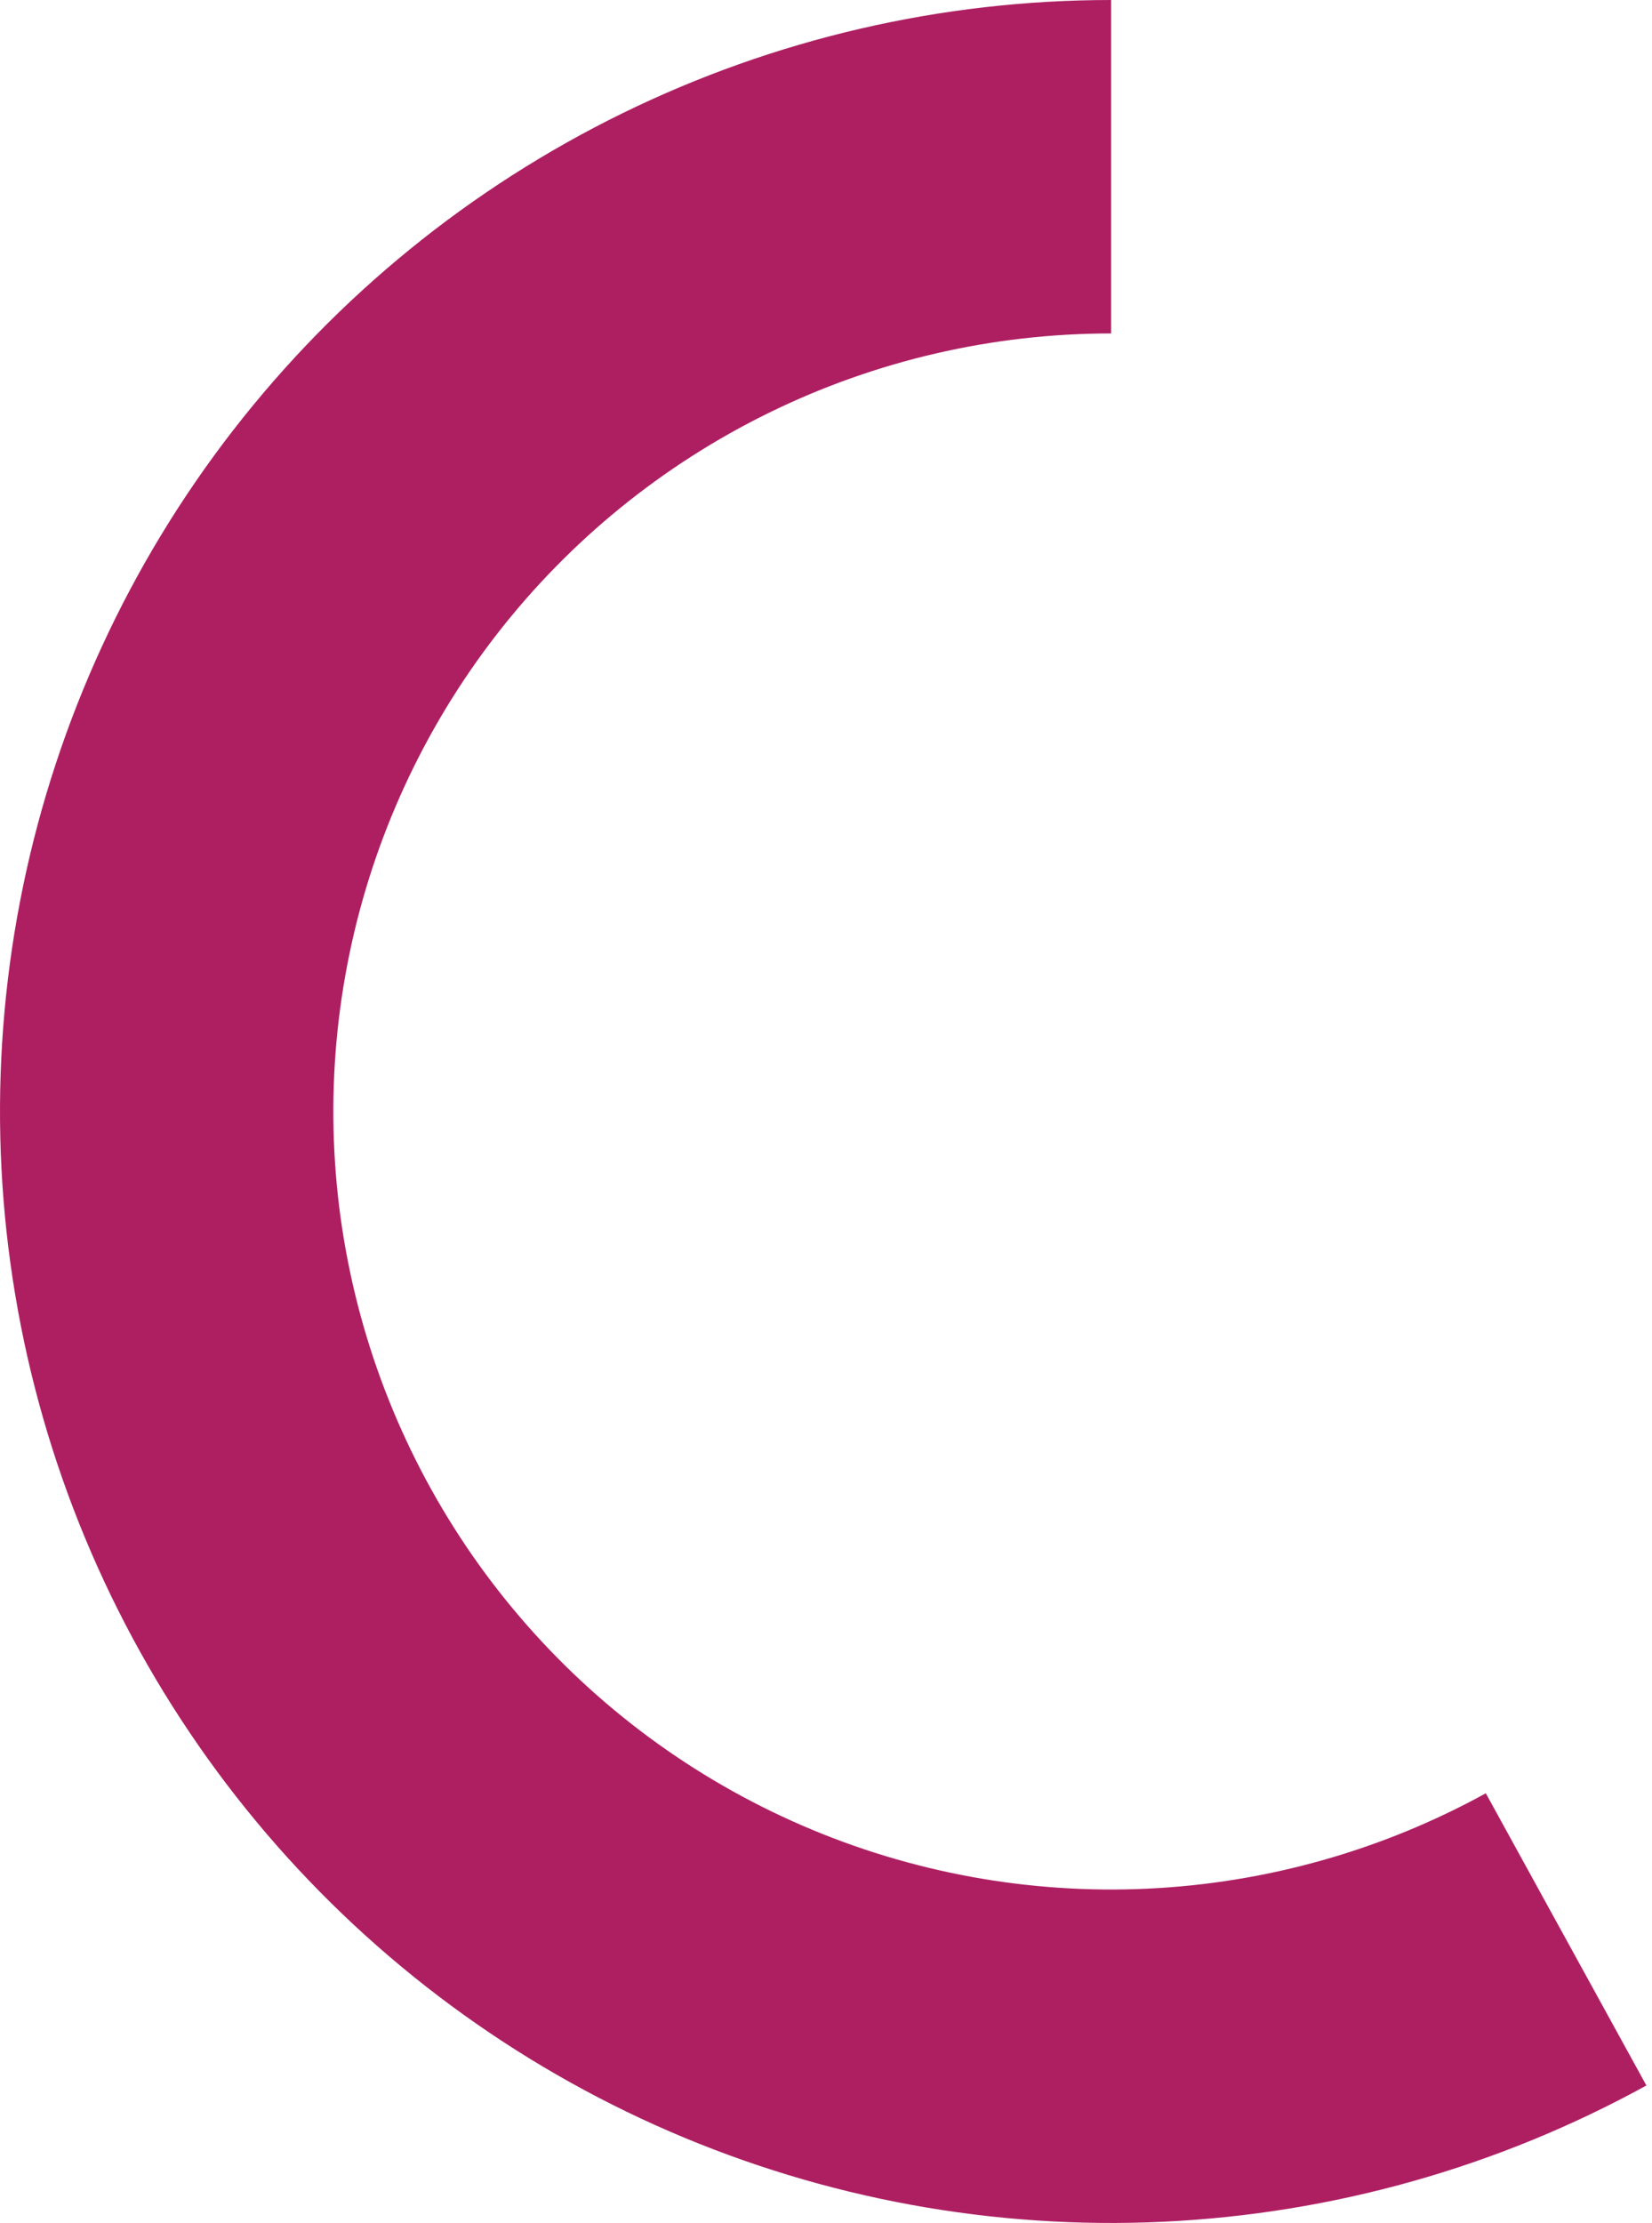 <svg xmlns="http://www.w3.org/2000/svg" width="197px" height="265px" viewBox="0 0 197 265" fill="none" aria-hidden="true"><defs><linearGradient class="cerosgradient" data-cerosgradient="true" id="CerosGradient_idb5b03d21d" gradientUnits="userSpaceOnUse" x1="50%" y1="100%" x2="50%" y2="0%"><stop offset="0%" stop-color="#d1d1d1"/><stop offset="100%" stop-color="#d1d1d1"/></linearGradient><linearGradient/></defs>
<path d="M132.5 2.47258e-05C112.293 2.56091e-05 92.354 4.622 74.208 13.511C56.062 22.401 40.189 35.323 27.804 51.29C15.42 67.256 6.851 85.844 2.753 105.631C-1.345 125.418 -0.862 145.88 4.163 165.451C9.188 185.023 18.623 203.187 31.746 218.552C44.869 233.917 61.333 246.077 79.878 254.102C98.423 262.128 118.557 265.805 138.742 264.853C158.926 263.901 178.625 258.345 196.332 248.611L177.183 213.777C164.788 220.592 150.998 224.481 136.869 225.147C122.74 225.813 108.646 223.239 95.665 217.622C82.683 212.004 71.159 203.492 61.972 192.736C52.786 181.981 46.182 169.266 42.664 155.566C39.146 141.866 38.809 127.542 41.677 113.691C44.545 99.841 50.544 86.829 59.213 75.653C67.882 64.476 78.993 55.431 91.696 49.208C104.398 42.985 118.355 39.75 132.5 39.75L132.5 2.47258e-05Z" fill="#AE1F62"/>
</svg>